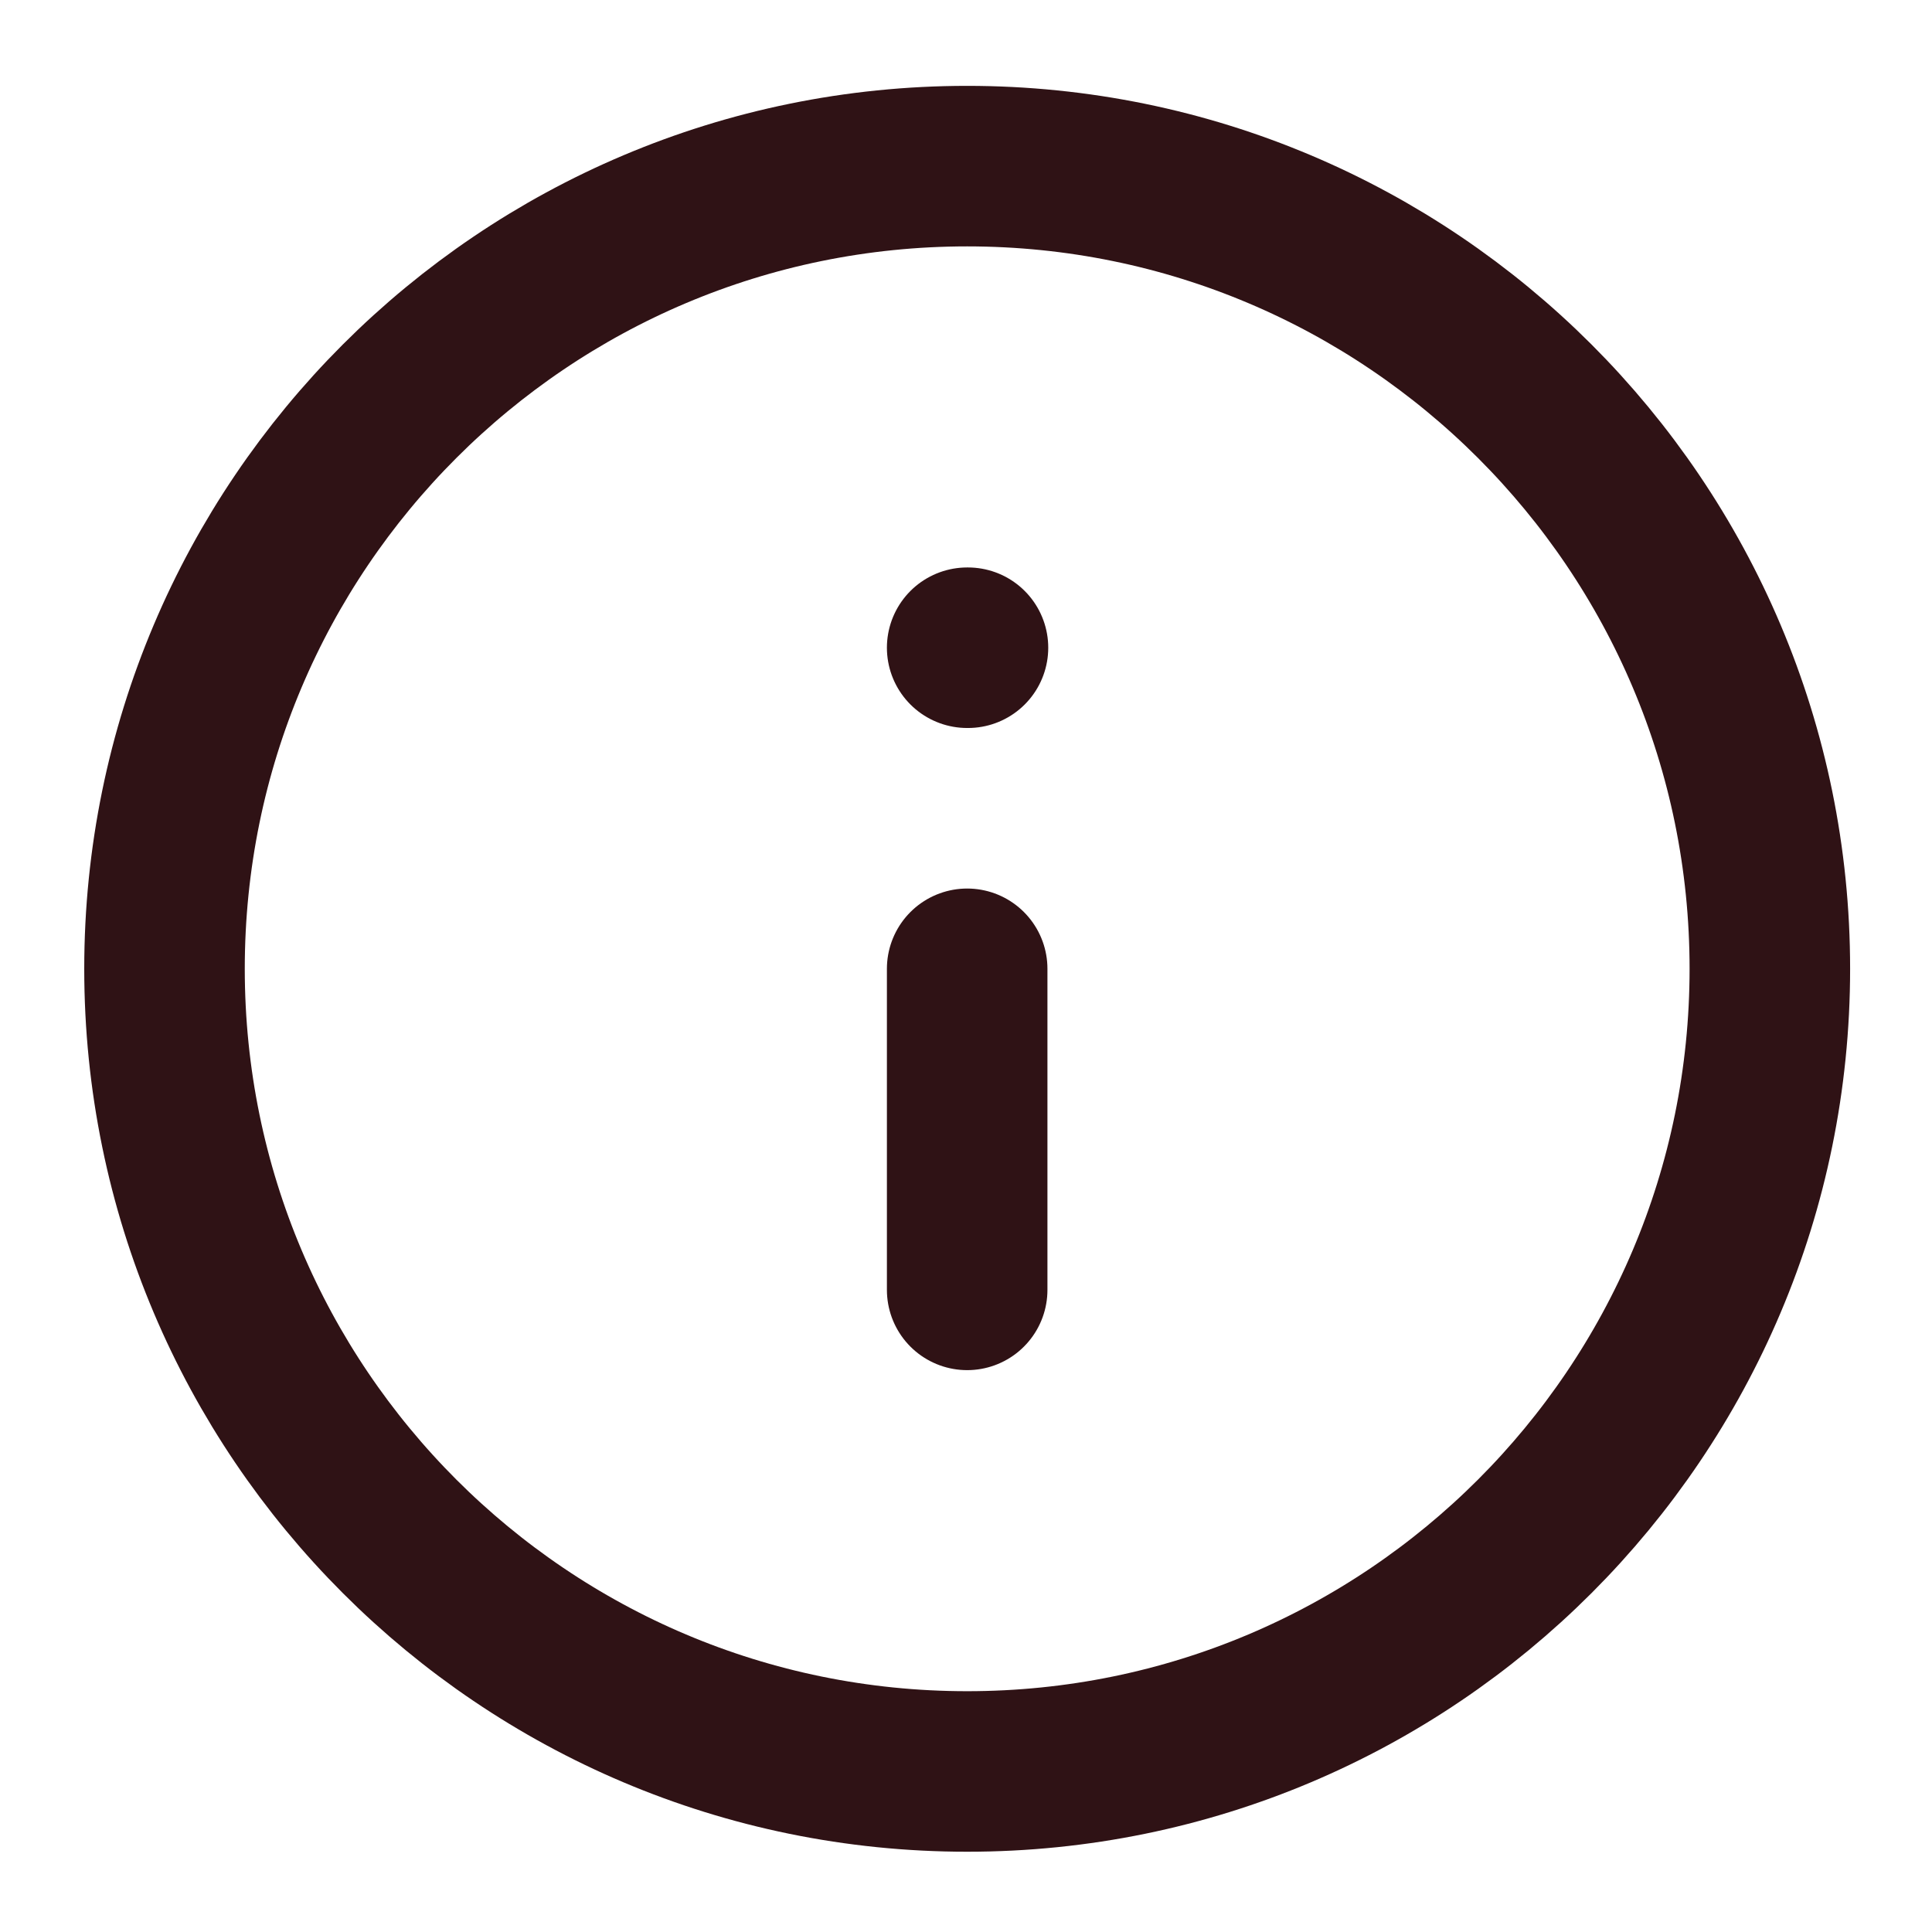 <svg xmlns="http://www.w3.org/2000/svg" width="142" height="142" viewBox="0 0 142 142" fill="none"><path d="M71.086 130.201C103.668 130.201 130.082 103.788 130.082 71.205C130.082 38.623 103.668 12.21 71.086 12.21C38.504 12.21 12.091 38.623 12.091 71.205C12.091 103.788 38.504 130.201 71.086 130.201Z" stroke="#2F1215" stroke-width="11.799" stroke-linecap="round" stroke-linejoin="round"></path><path d="M71.086 94.804V71.206" stroke="#2F1215" stroke-width="11.799" stroke-linecap="round" stroke-linejoin="round"></path><path d="M71.086 47.607H71.145" stroke="#2F1215" stroke-width="11.799" stroke-linecap="round" stroke-linejoin="round"></path></svg>